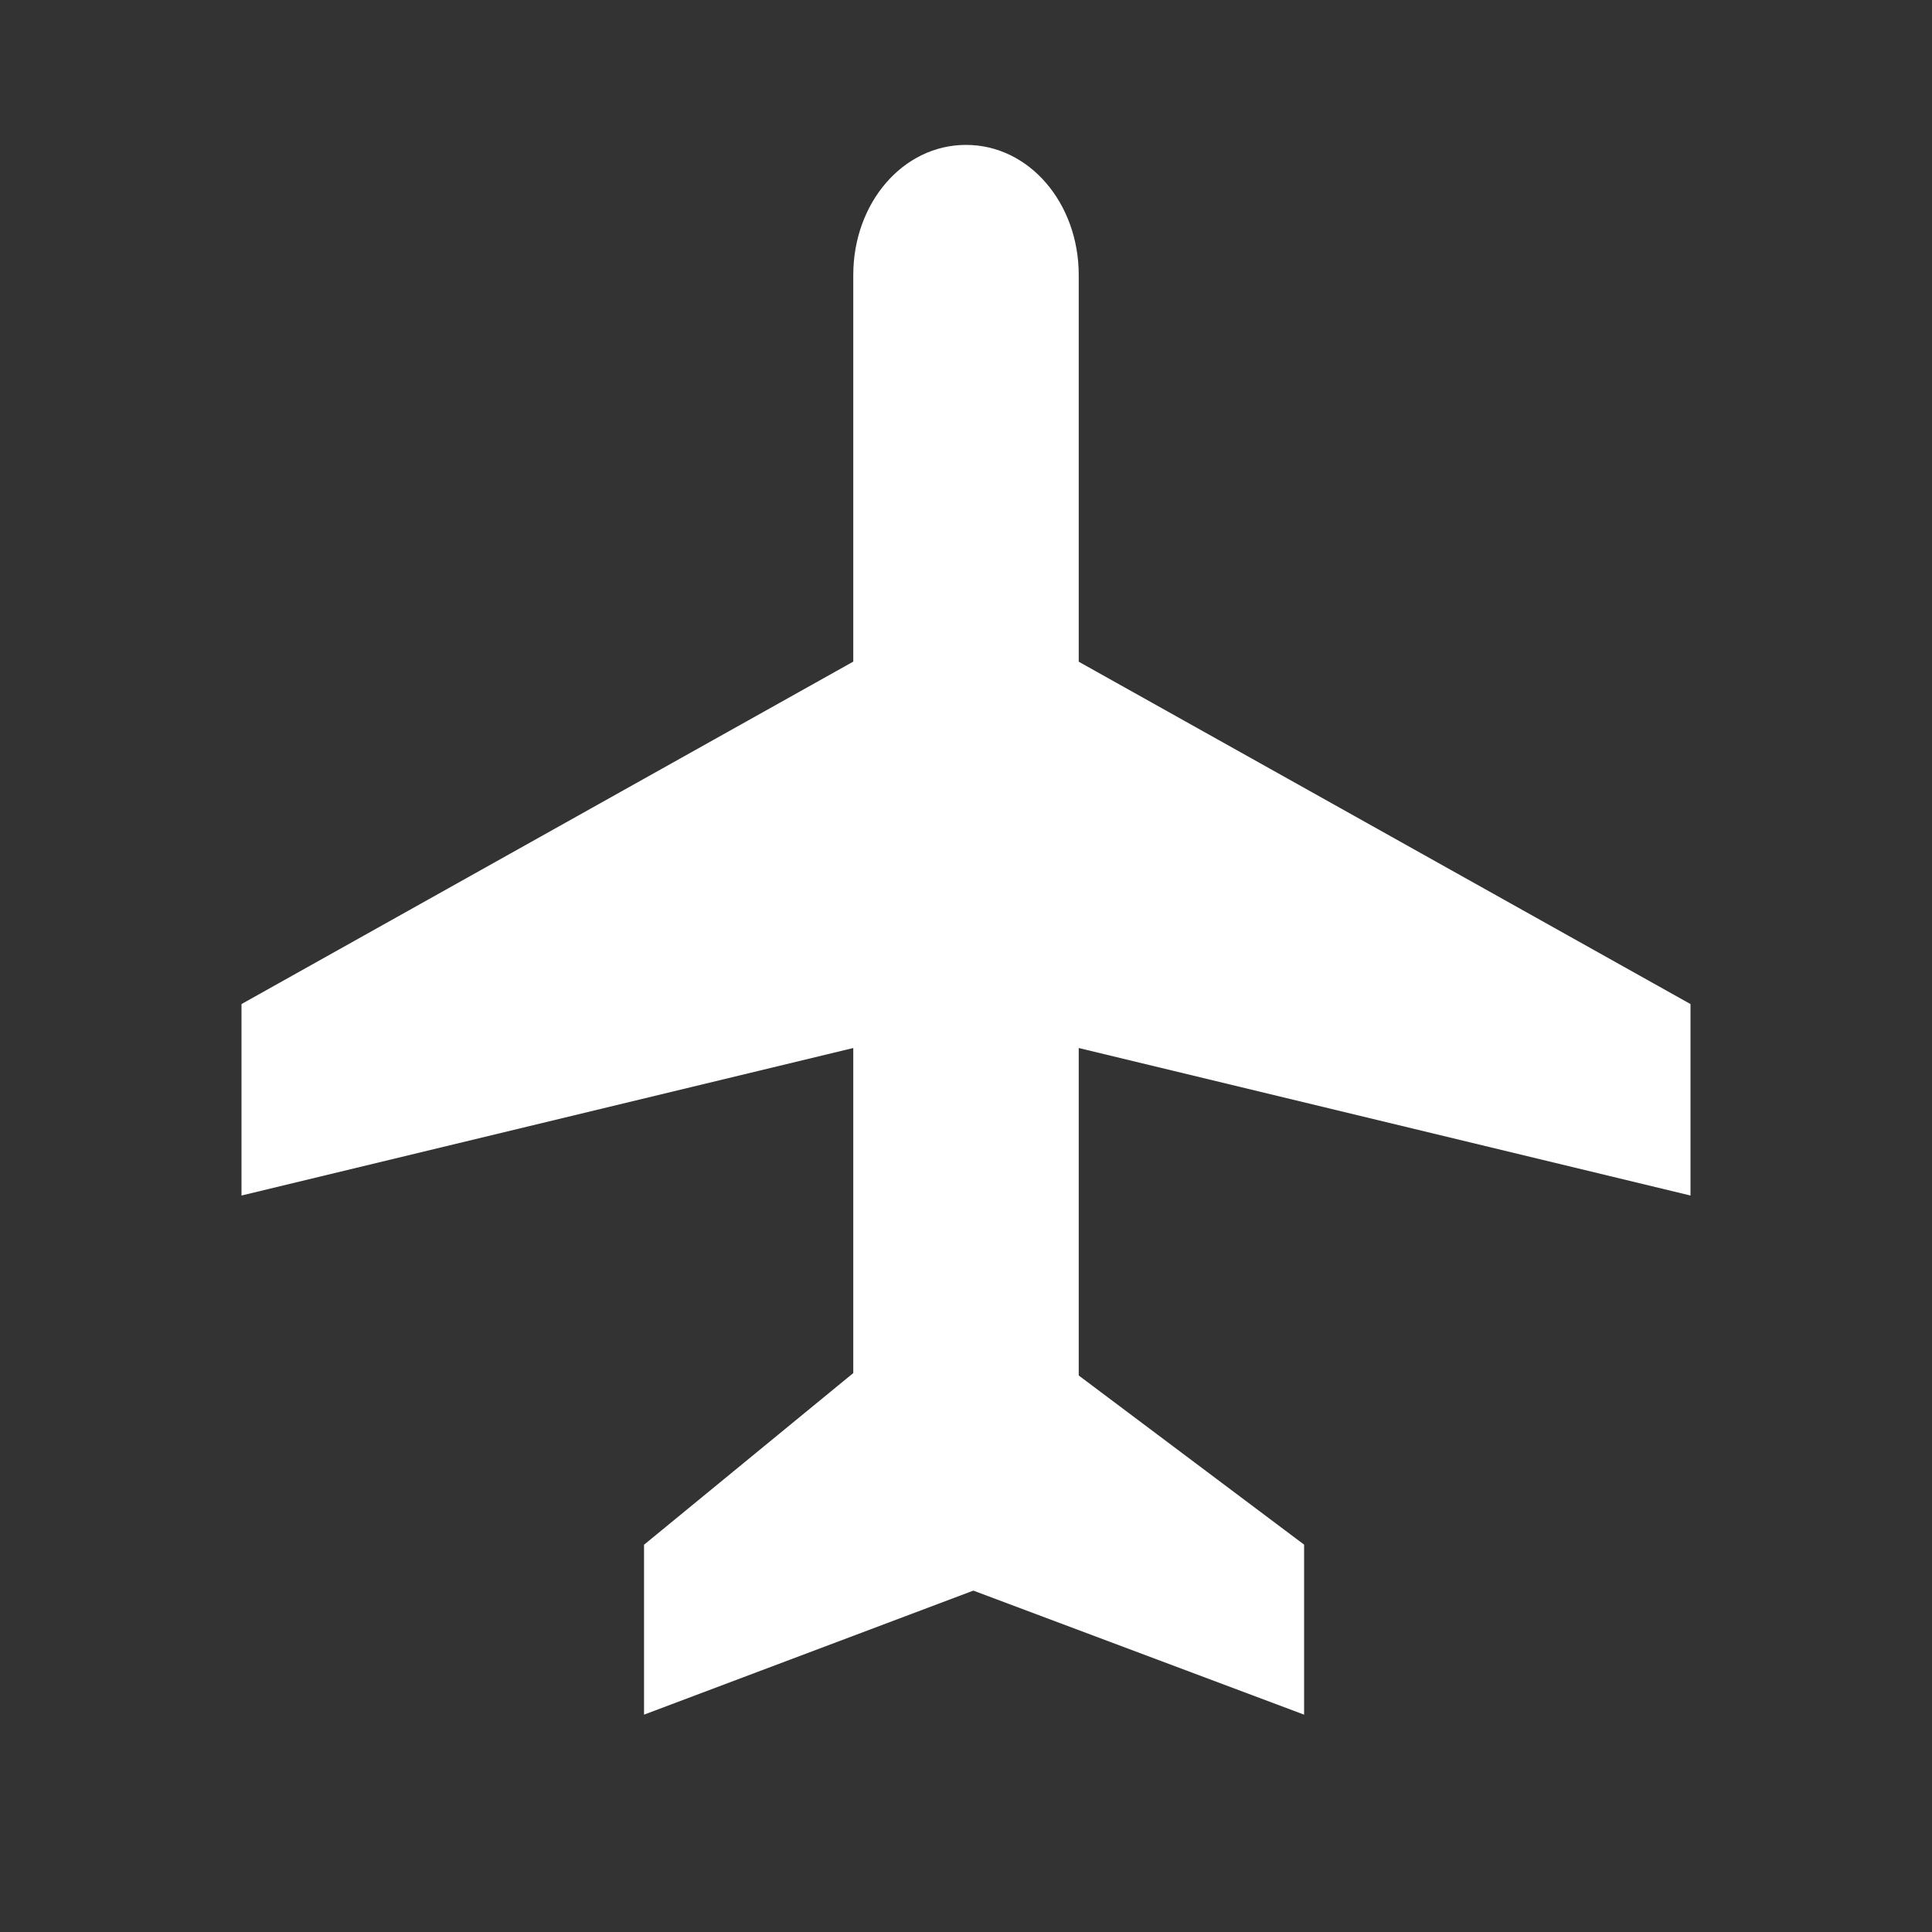 <svg xmlns:xlink="http://www.w3.org/1999/xlink" xmlns="http://www.w3.org/2000/svg" class="right up circled bg-b0 color-b3 sas-icon sas-icon-cl--plane-up" role="presentation" width="100"  height="100" ><rect width="100%" height="100%" fill="#333333" stroke="none"/><defs><symbol viewBox="0 0 20 20" id="cl--plane-up" xmlns="http://www.w3.org/2000/svg"><defs><path d="M17.5 12.376l-6.333-1.527v3.365l2.166 1.777v1.759l-3.409-1.284L6.5 17.75v-1.76l2.333-1.751v-3.39L2.5 12.376v-1.982L8.833 6.85V2.847c0-.744.512-1.347 1.167-1.347s1.167.603 1.167 1.347v4.002l6.333 3.545v1.982z" id="cra"></path></defs><use fill="white" transform="matrix(-1 0 0 1 20 0)" xlink:href="#cra" fill-rule="evenodd"></use></symbol></defs><use xlink:href="#cl--plane-up" href="#cl--plane-up"></use></svg>
